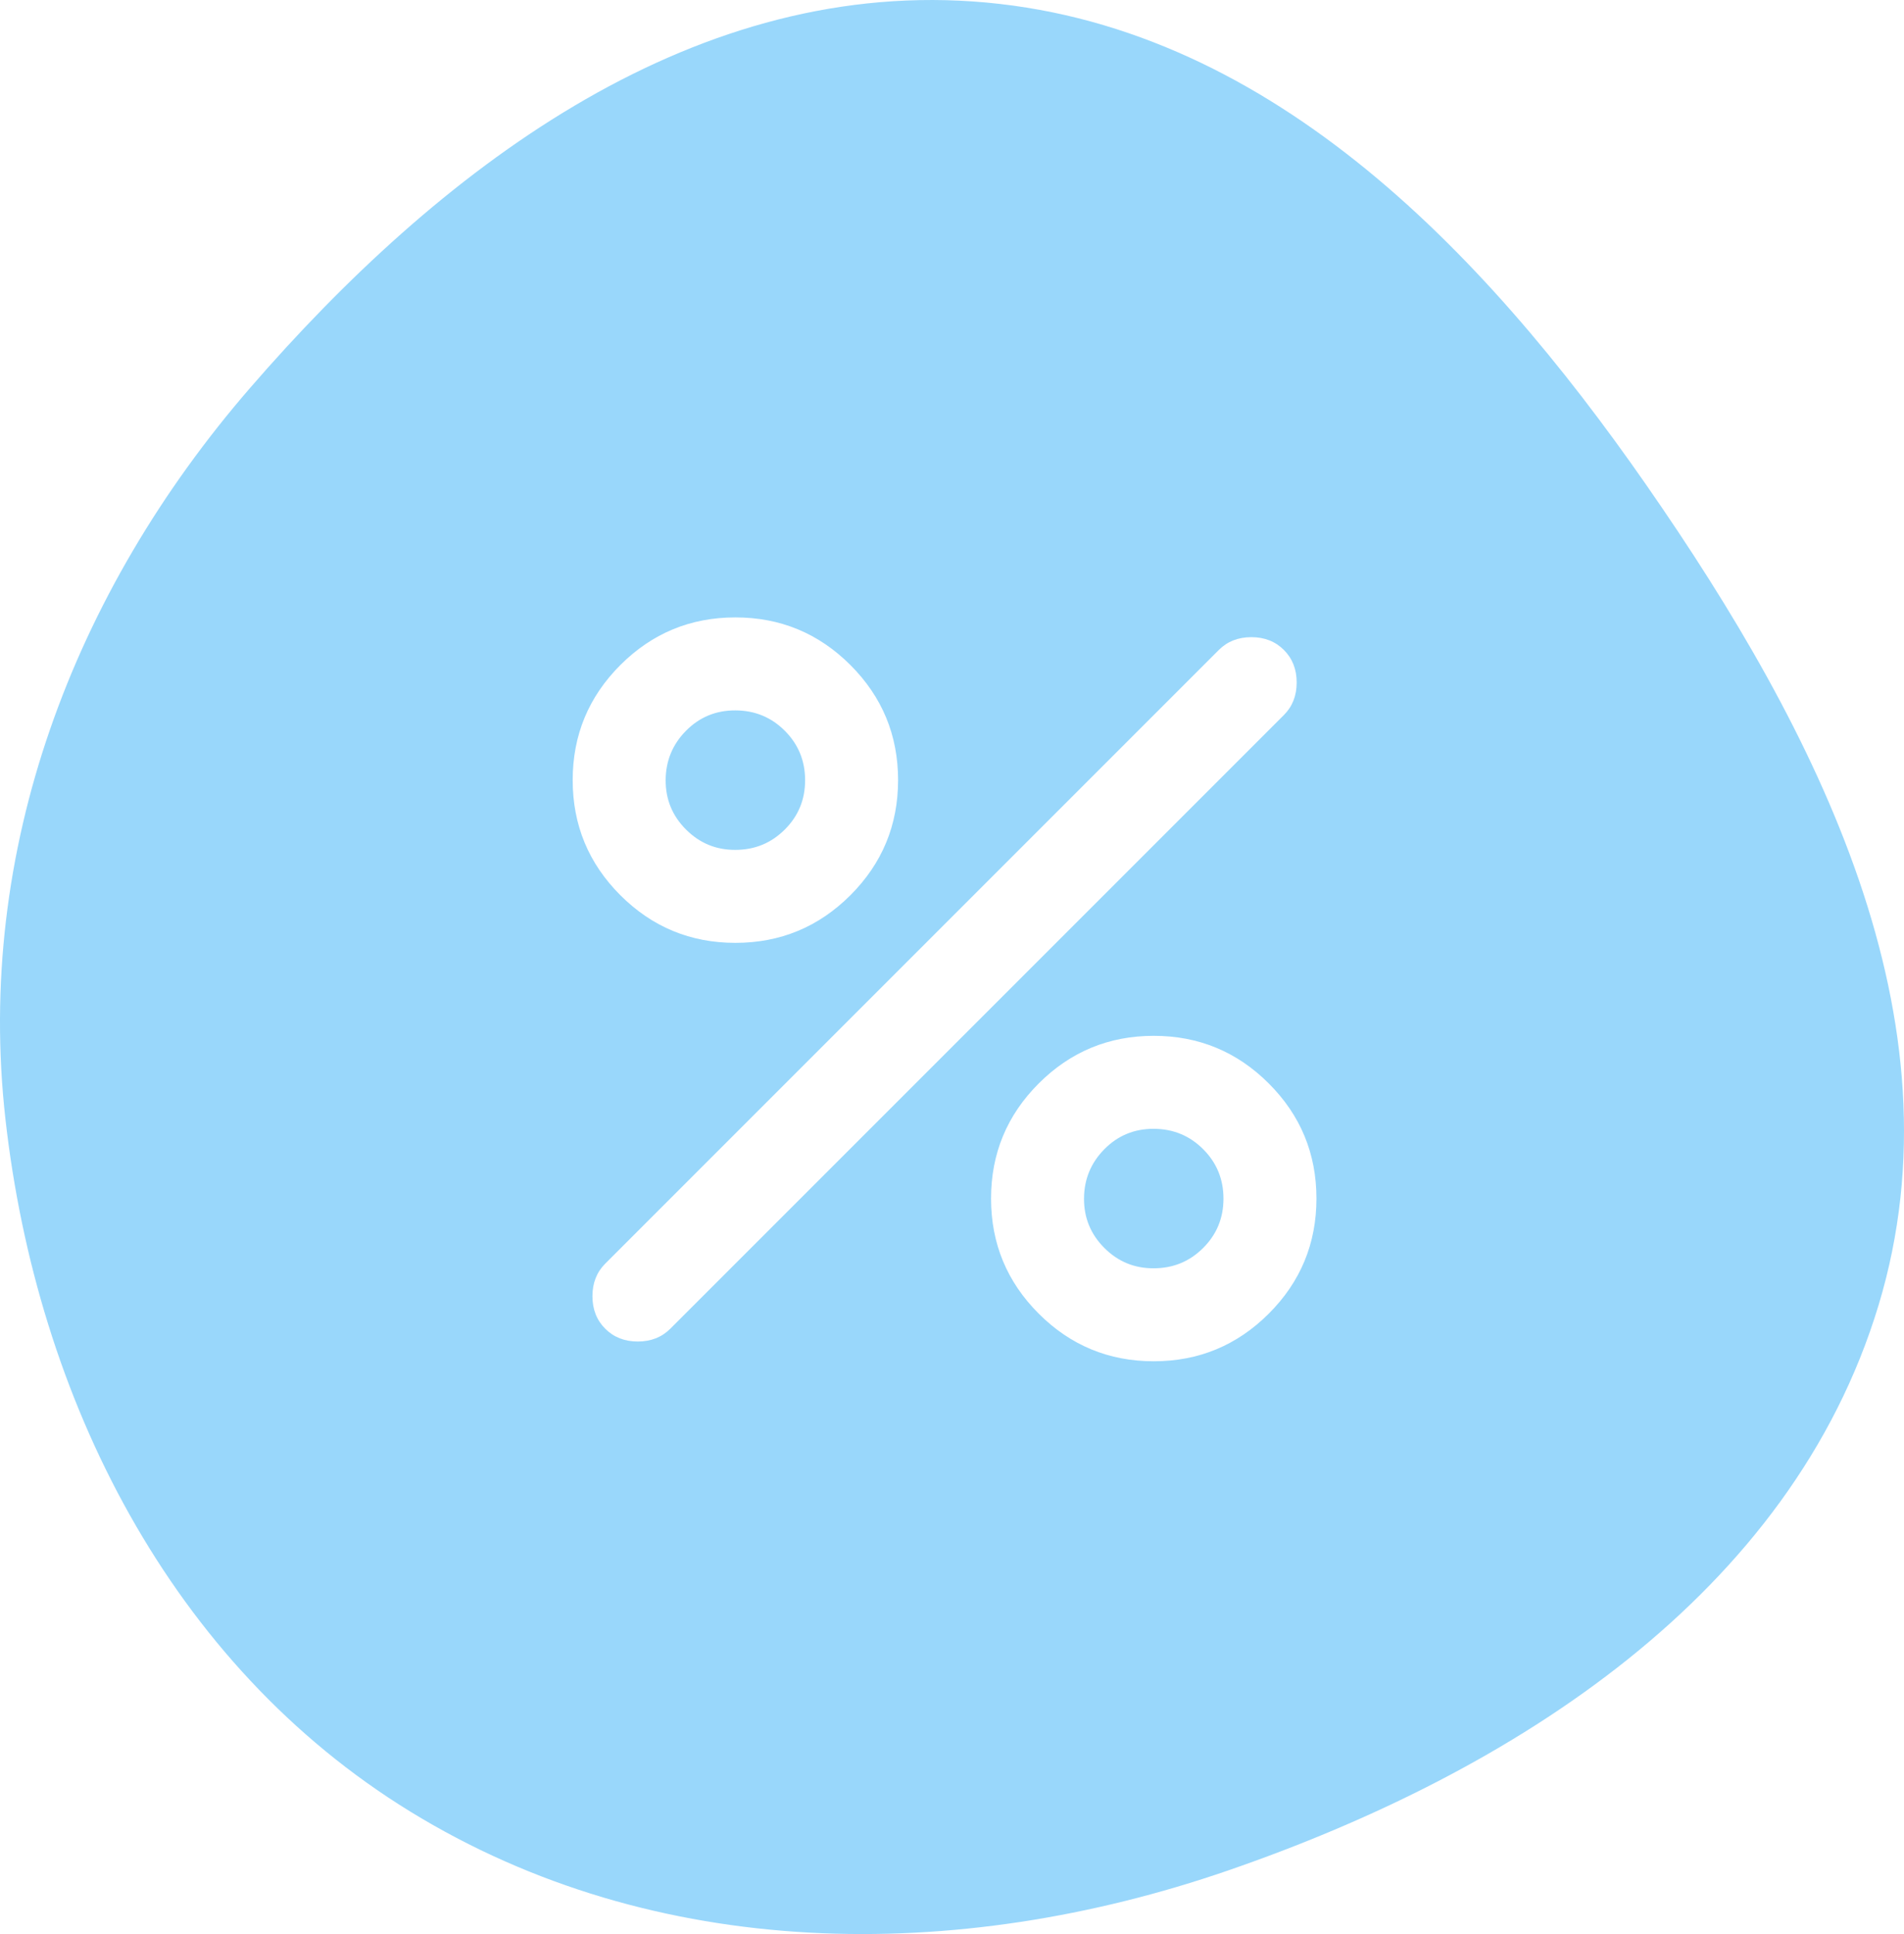<?xml version="1.0" encoding="UTF-8"?> <svg xmlns="http://www.w3.org/2000/svg" width="128" height="130" viewBox="0 0 128 130" fill="none"><path d="M65.407 0.098C84.918 1.456 99.542 16.574 110.702 32.636C122.159 49.127 132.1 68.51 126.29 87.731C120.413 107.177 101.77 119.104 82.565 125.725C64.286 132.027 44.05 131.884 27.575 121.764C11.467 111.869 2.483 94.015 0.366 75.229C-1.668 57.175 4.904 39.833 16.795 26.096C29.449 11.48 46.12 -1.246 65.407 0.098Z" fill="#99D7FB"></path><g filter="url(#filter0_d_5621_187)"><path d="M49.438 61.375C46.417 61.375 43.839 60.307 41.703 58.172C39.568 56.036 38.5 53.458 38.5 50.438C38.5 47.417 39.568 44.839 41.703 42.703C43.839 40.568 46.417 39.5 49.438 39.5C52.458 39.5 55.036 40.568 57.172 42.703C59.307 44.839 60.375 47.417 60.375 50.438C60.375 53.458 59.307 56.036 57.172 58.172C55.036 60.307 52.458 61.375 49.438 61.375ZM49.438 55.125C50.74 55.125 51.847 54.67 52.759 53.759C53.672 52.849 54.127 51.742 54.125 50.438C54.123 49.133 53.668 48.027 52.759 47.119C51.851 46.21 50.744 45.754 49.438 45.75C48.131 45.746 47.025 46.202 46.119 47.119C45.212 48.035 44.756 49.142 44.75 50.438C44.744 51.733 45.2 52.841 46.119 53.759C47.038 54.678 48.144 55.133 49.438 55.125ZM77.562 89.5C74.542 89.5 71.963 88.432 69.828 86.297C67.693 84.162 66.625 81.583 66.625 78.562C66.625 75.542 67.693 72.963 69.828 70.828C71.963 68.693 74.542 67.625 77.562 67.625C80.583 67.625 83.162 68.693 85.297 70.828C87.432 72.963 88.5 75.542 88.5 78.562C88.5 81.583 87.432 84.162 85.297 86.297C83.162 88.432 80.583 89.5 77.562 89.5ZM77.562 83.25C78.865 83.25 79.972 82.795 80.884 81.884C81.797 80.974 82.252 79.867 82.25 78.562C82.248 77.258 81.793 76.152 80.884 75.244C79.976 74.335 78.869 73.879 77.562 73.875C76.256 73.871 75.15 74.327 74.244 75.244C73.338 76.16 72.881 77.267 72.875 78.562C72.869 79.858 73.325 80.966 74.244 81.884C75.162 82.803 76.269 83.258 77.562 83.25ZM40.688 87.312C40.115 86.74 39.828 86.01 39.828 85.125C39.828 84.24 40.115 83.51 40.688 82.938L81.938 41.688C82.51 41.115 83.24 40.828 84.125 40.828C85.01 40.828 85.74 41.115 86.312 41.688C86.885 42.26 87.172 42.99 87.172 43.875C87.172 44.76 86.885 45.49 86.312 46.062L45.062 87.312C44.49 87.885 43.76 88.172 42.875 88.172C41.99 88.172 41.26 87.885 40.688 87.312Z" fill="white"></path></g><defs><filter id="filter0_d_5621_187" x="26" y="27" width="75" height="77" filterUnits="userSpaceOnUse" color-interpolation-filters="sRGB"><feFlood flood-opacity="0" result="BackgroundImageFix"></feFlood><feColorMatrix in="SourceAlpha" type="matrix" values="0 0 0 0 0 0 0 0 0 0 0 0 0 0 0 0 0 0 127 0" result="hardAlpha"></feColorMatrix><feOffset dy="2"></feOffset><feColorMatrix type="matrix" values="0 0 0 0 0.446 0 0 0 0 0.733 0 0 0 0 0.9 0 0 0 1 0"></feColorMatrix><feBlend mode="normal" in2="BackgroundImageFix" result="effect1_dropShadow_5621_187"></feBlend><feBlend mode="normal" in="SourceGraphic" in2="effect1_dropShadow_5621_187" result="shape"></feBlend></filter></defs></svg> 